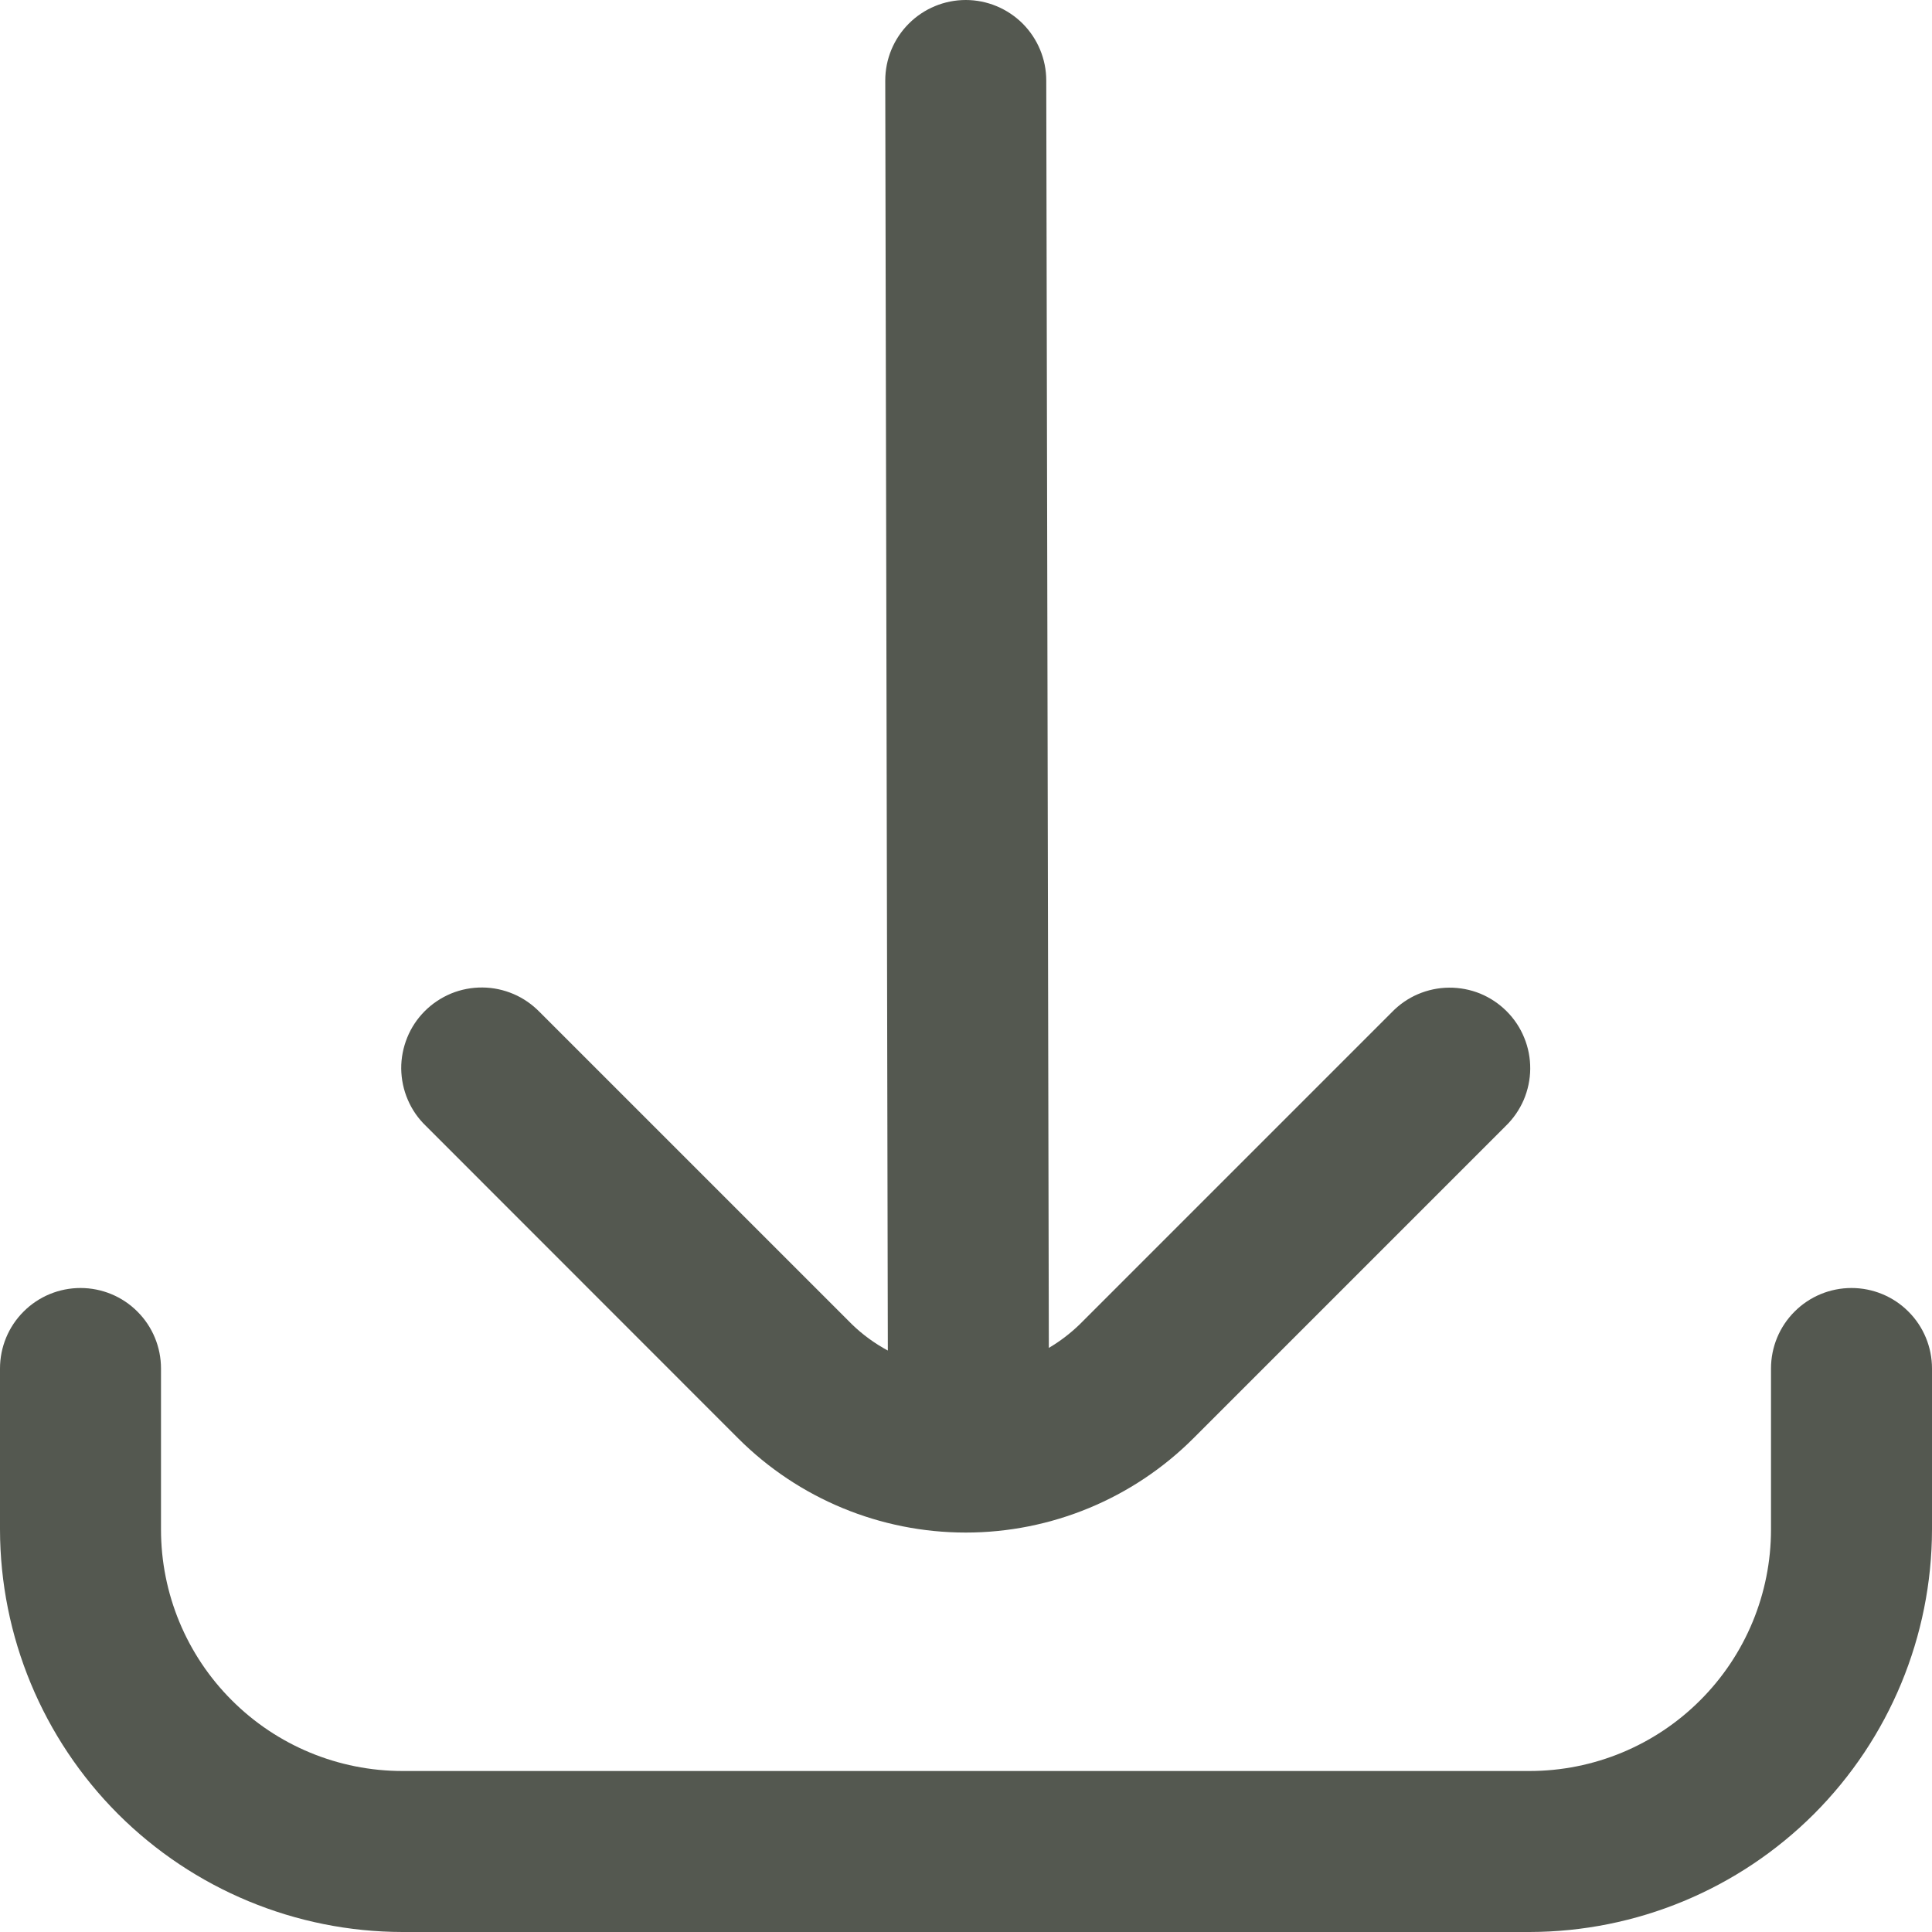 <svg width="24" height="24" viewBox="0 0 24 24" fill="none" xmlns="http://www.w3.org/2000/svg">
<g clip-path="url(#clip0_2557_8492)">
<path d="M22 17L22 19C22 19.796 21.684 20.559 21.121 21.121C20.559 21.684 19.796 22 19 22L5 22C4.204 22 3.441 21.684 2.879 21.121C2.316 20.559 2 19.796 2 19L2 17C2 16.735 1.895 16.48 1.707 16.293C1.52 16.105 1.265 16 1 16C0.735 16 0.48 16.105 0.293 16.293C0.105 16.48 8.66368e-08 16.735 8.34742e-08 17L5.96244e-08 19C0.002 20.326 0.529 21.596 1.466 22.534C2.404 23.471 3.674 23.998 5 24L19 24C20.326 23.998 21.596 23.471 22.534 22.534C23.471 21.596 23.998 20.326 24 19L24 17C24 16.735 23.895 16.48 23.707 16.293C23.52 16.105 23.265 16 23 16C22.735 16 22.48 16.105 22.293 16.293C22.105 16.48 22 16.735 22 17Z" fill="#545850"/>
<path d="M10.997 1L11.029 16.777C10.866 16.689 10.716 16.58 10.583 16.451L6.704 12.572C6.611 12.477 6.501 12.4 6.379 12.348C6.257 12.296 6.126 12.268 5.993 12.267C5.86 12.266 5.729 12.291 5.606 12.341C5.483 12.392 5.371 12.466 5.277 12.56C5.183 12.654 5.109 12.765 5.059 12.888C5.009 13.011 4.983 13.143 4.984 13.276C4.986 13.408 5.013 13.54 5.066 13.662C5.118 13.784 5.194 13.894 5.29 13.986L9.169 17.867C9.919 18.617 10.936 19.038 11.997 19.038C13.057 19.038 14.075 18.617 14.825 17.867L18.704 13.988C18.799 13.896 18.875 13.786 18.928 13.664C18.98 13.542 19.008 13.41 19.009 13.278C19.01 13.145 18.985 13.013 18.934 12.89C18.884 12.767 18.81 12.656 18.716 12.562C18.622 12.468 18.511 12.394 18.388 12.343C18.265 12.293 18.133 12.268 18 12.269C17.867 12.27 17.736 12.298 17.614 12.35C17.492 12.402 17.382 12.479 17.29 12.574L13.411 16.453C13.295 16.565 13.167 16.663 13.029 16.744L12.997 1C12.997 0.735 12.891 0.481 12.704 0.293C12.516 0.106 12.262 0 11.997 0C11.731 0 11.477 0.106 11.29 0.293C11.102 0.481 10.997 0.735 10.997 1Z" fill="#545850"/>
</g>
<defs>
<clipPath id="clip0_2557_8492">
<rect width="24" height="24" fill="white" transform="translate(0 24) rotate(-90)"/>
</clipPath>
</defs>
</svg>
